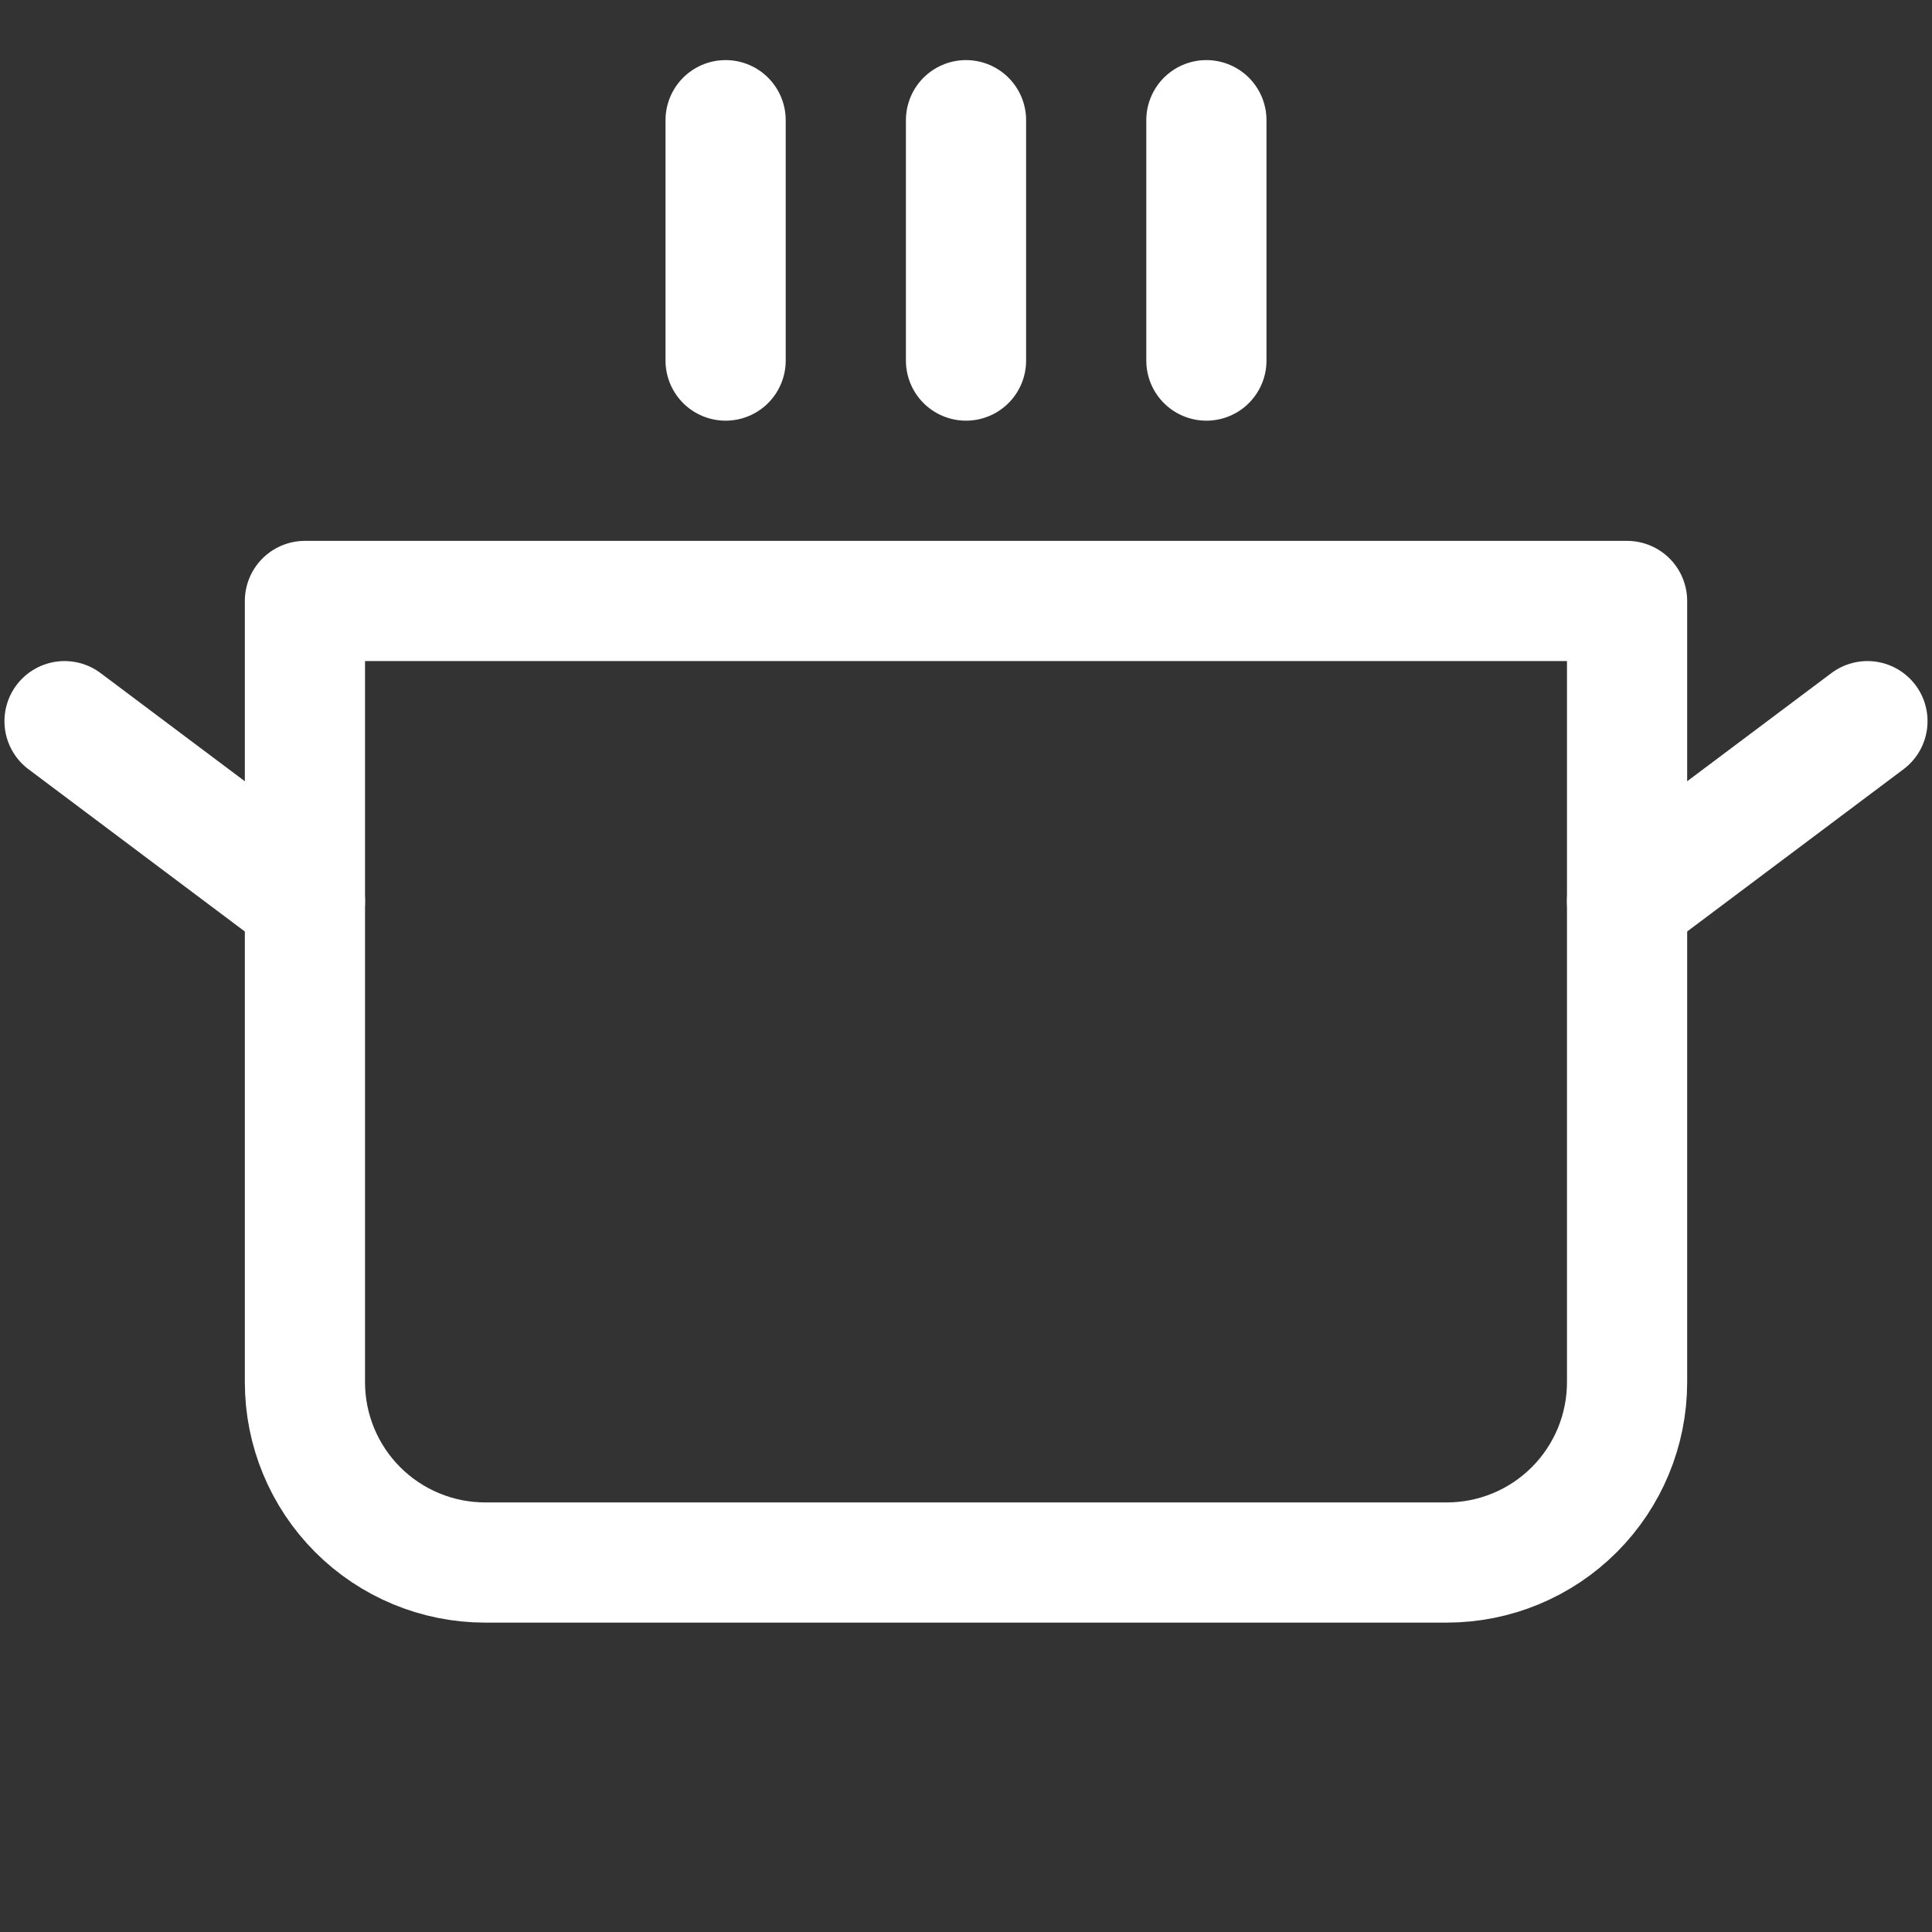 <svg width="186" height="186" viewBox="0 0 186 186" fill="none" xmlns="http://www.w3.org/2000/svg">
<rect x="0" y="0" width="186" height="186" fill="#333333" stroke="none"/>
<g clip-path="url(#clip0_121_12)">
<path d="M69.857 11.571V34.714" stroke="white" stroke-width="11.571" stroke-linecap="round" stroke-linejoin="round"/>
<path d="M93.001 11.571V34.714" stroke="white" stroke-width="11.571" stroke-linecap="round" stroke-linejoin="round"/>
<path d="M116.143 11.571V34.714" stroke="white" stroke-width="11.571" stroke-linecap="round" stroke-linejoin="round"/>
<path d="M29.357 57.857H156.643V133.072C156.643 137.675 154.814 142.09 151.559 145.345C148.304 148.6 143.889 150.429 139.286 150.429H46.715C42.111 150.429 37.696 148.6 34.441 145.345C31.186 142.09 29.357 137.675 29.357 133.072V57.857Z" stroke="white" stroke-width="11.571" stroke-linecap="round" stroke-linejoin="round"/>
<path d="M179.785 69.429L156.642 86.786" stroke="white" stroke-width="11.571" stroke-linecap="round" stroke-linejoin="round"/>
<path d="M6.214 69.429L29.357 86.786" stroke="white" stroke-width="11.571" stroke-linecap="round" stroke-linejoin="round"/>
</g>
<defs>
<clipPath id="clip0_121_12">
<rect width="185.143" height="185.143" fill="white" transform="translate(0.429)"/>
</clipPath>
</defs>
</svg>
